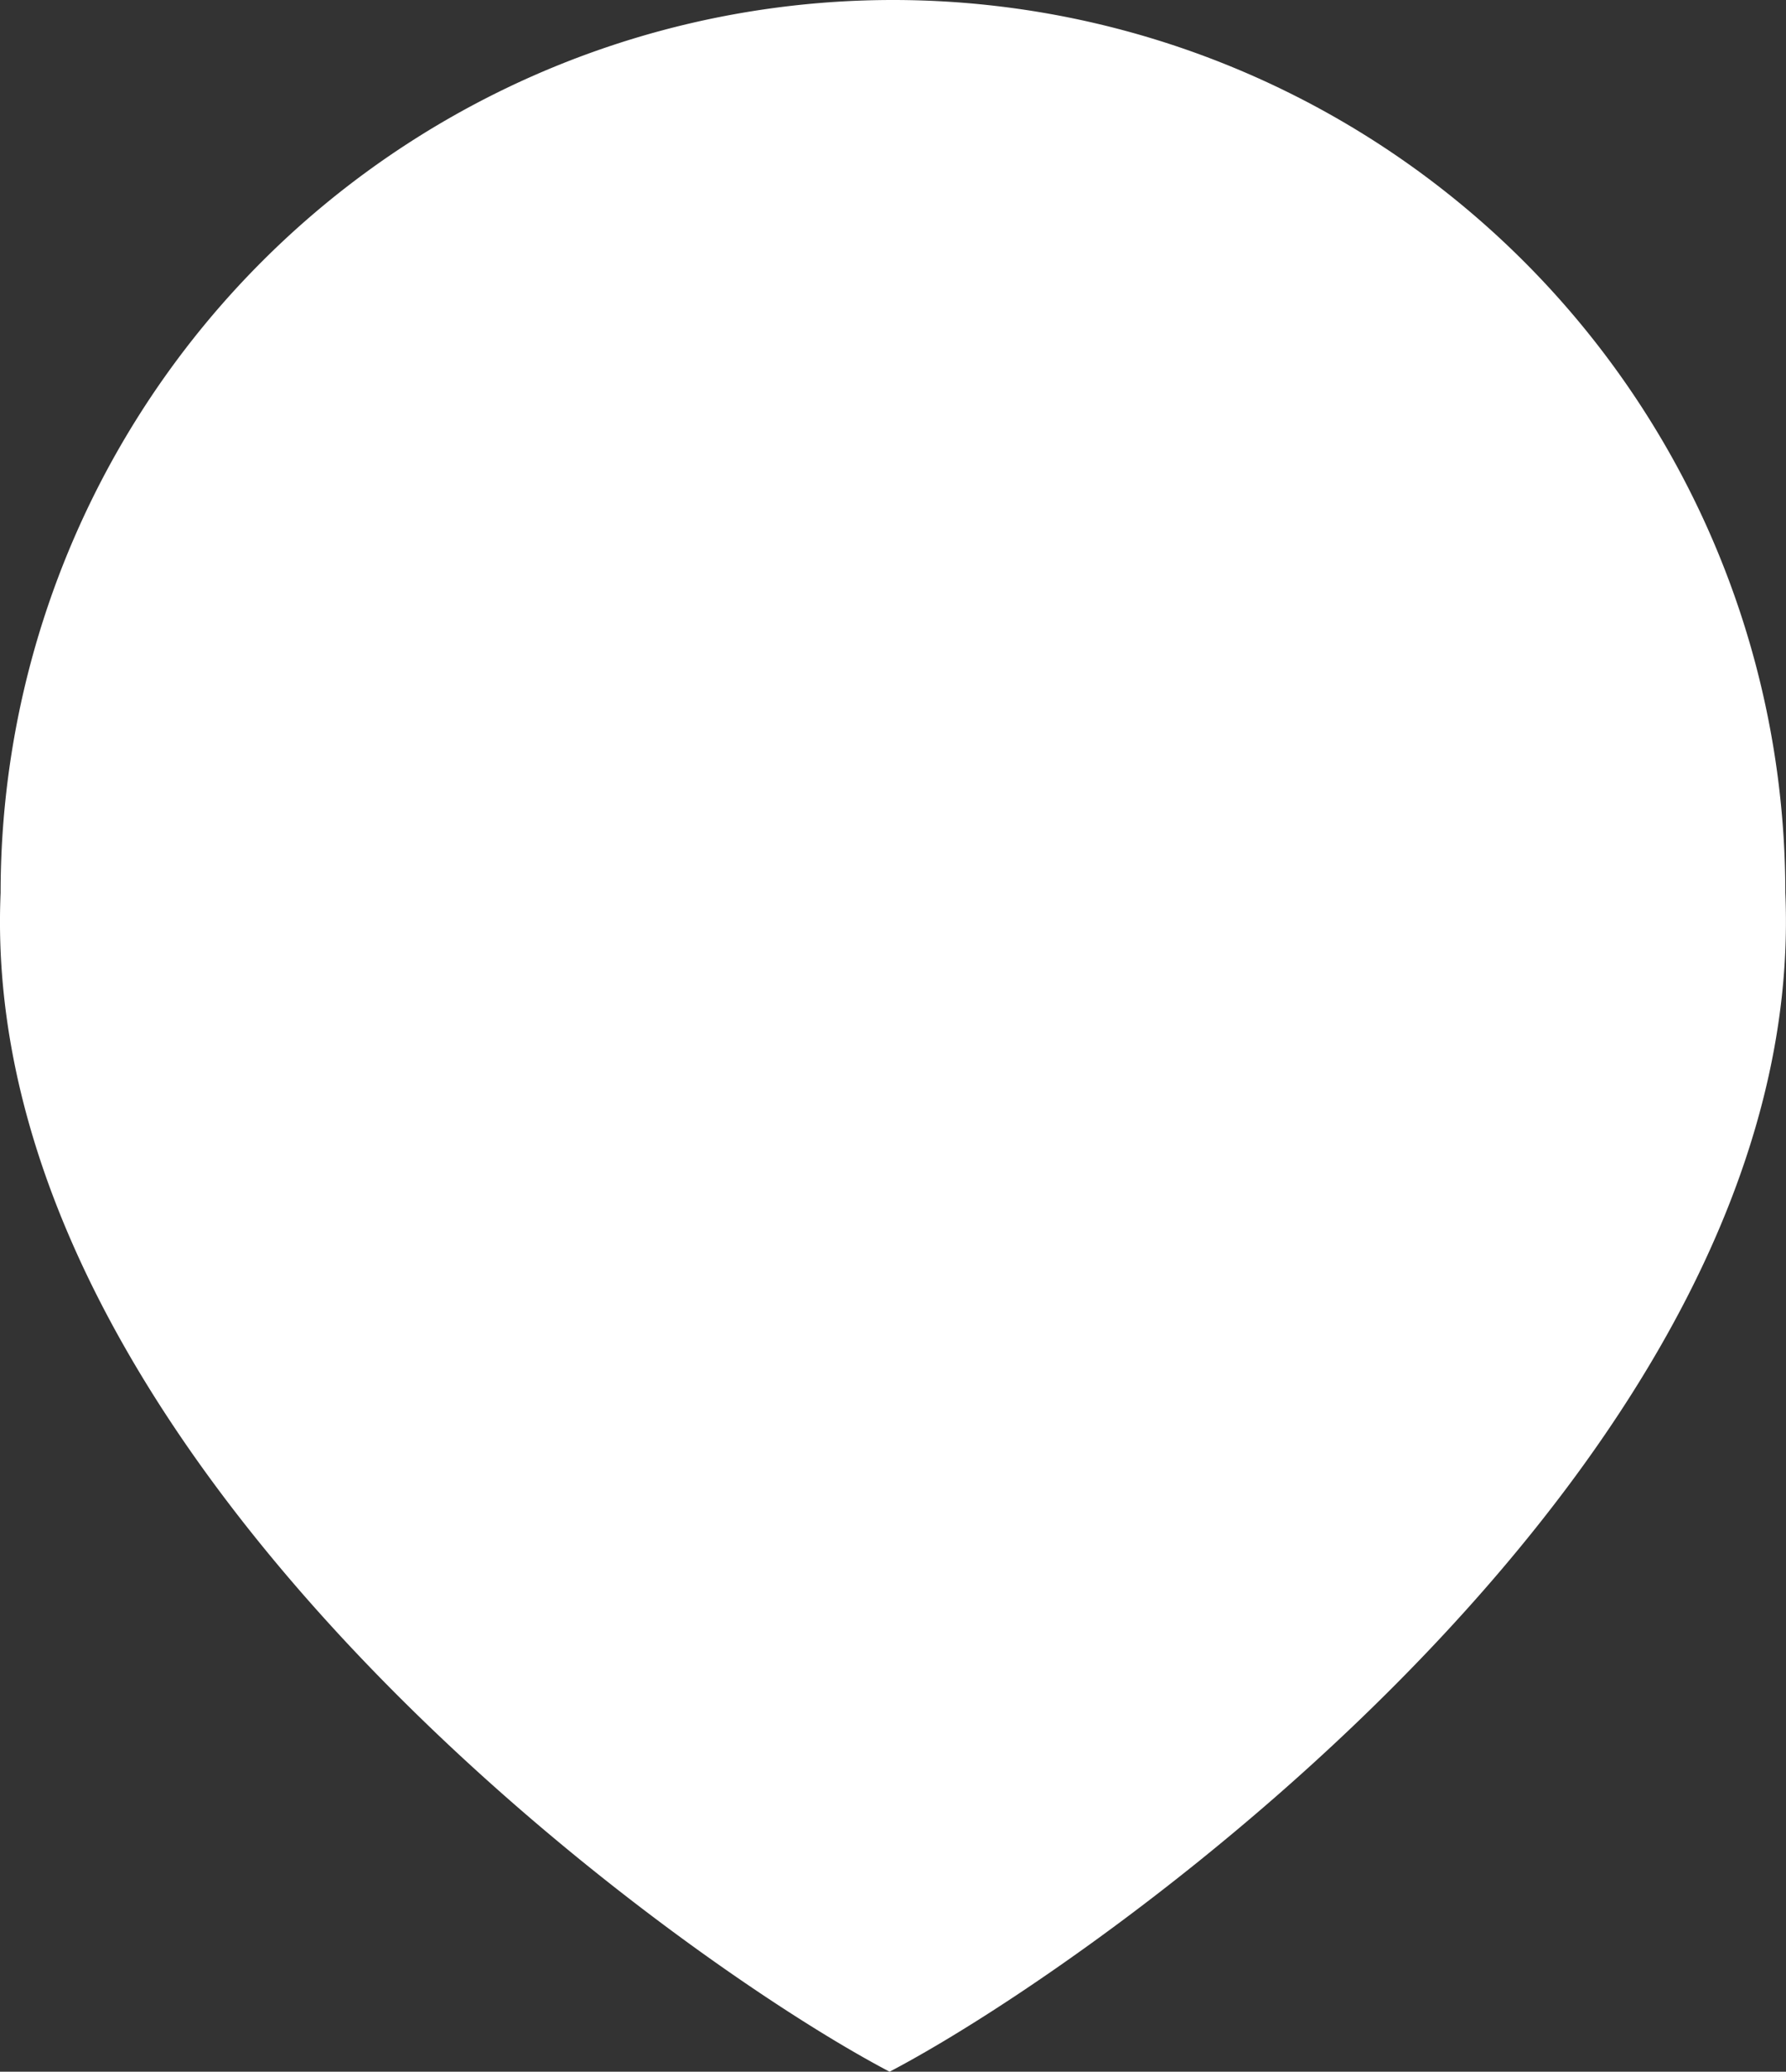 <svg xmlns="http://www.w3.org/2000/svg" xmlns:xlink="http://www.w3.org/1999/xlink" width="87.333" height="101.257" viewBox="0 0 87.333 101.257"><rect x="0" y="0" width="87.333" height="101.257" fill="#333333" stroke="none"/><defs><clipPath id="clip-path"><rect id="Rectangle_1" data-name="Rectangle 1" width="87.333" height="101.257" fill="#fff"></rect></clipPath></defs><g id="Groupe_59" data-name="Groupe 59" style="mix-blend-mode: normal;isolation: isolate"><g id="Groupe_1" data-name="Groupe 1" transform="translate(0 0)" clip-path="url(#clip-path)" style="mix-blend-mode: normal;isolation: isolate"><path id="A2pix-FBlaise_034" d="M87.3,43.637A43.637,43.637,0,0,0,43.666,0h0A43.636,43.636,0,0,0,.03,43.637C-1.161,71.181,32.824,95.663,43.5,101.257c10.676-5.594,44.992-30.076,43.8-57.621" transform="translate(0 0)" fill="#fff"></path></g></g></svg>
